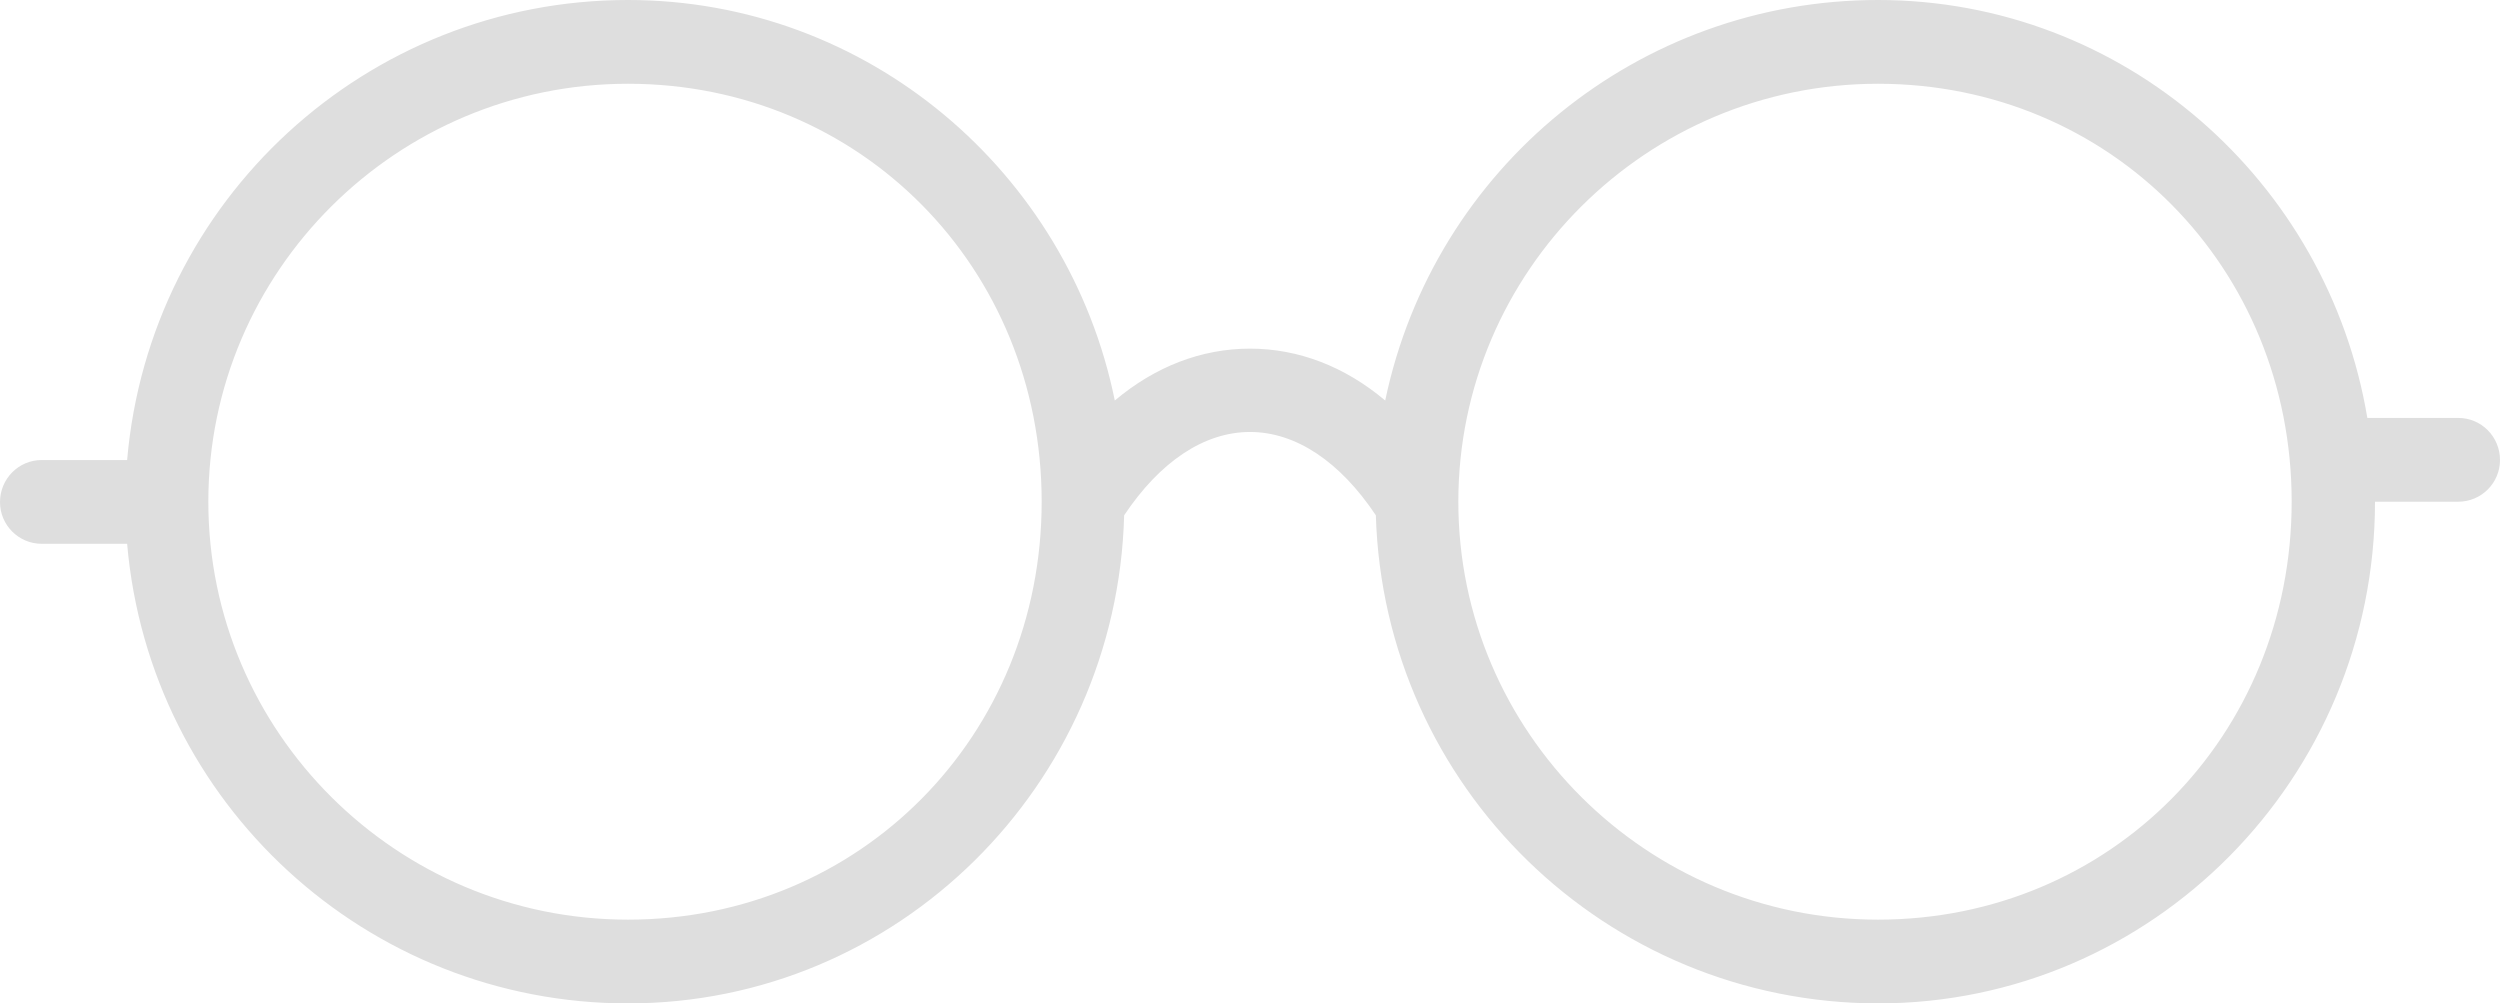 <?xml version="1.0" encoding="utf-8"?>
<!-- Generator: Adobe Illustrator 24.1.0, SVG Export Plug-In . SVG Version: 6.00 Build 0)  -->
<svg version="1.1" id="Calque_1" xmlns="http://www.w3.org/2000/svg" xmlns:xlink="http://www.w3.org/1999/xlink" x="0px" y="0px"
	 viewBox="0 0 588 236" style="enable-background:new 0 0 588 236;" xml:space="preserve">
<style type="text/css">
	.st0{opacity:0.13;fill-rule:evenodd;clip-rule:evenodd;enable-background:new    ;}
</style>
<path id="Lunettes" class="st0" d="M578.2,98.3h-21.4C547.5,42.6,499.5,0,441.7,0c-56.1,0-104.4,39.3-115.9,94.2
	c-9.5-8-20.4-12.2-31.8-12.2s-22.3,4.2-31.8,12.2C251.3,40.5,204.1,0,147.7,0C86.3,0,35.2,47,29.9,108.2H9.8c-5.4,0-9.8,4.4-9.8,9.9
	c0,5.4,4.4,9.8,9.8,9.8h20.1C35.2,189,86.3,236,147.7,236c63.4,0,115-51.2,116.7-114.8c8.4-12.6,18.8-19.6,29.6-19.6
	s21.2,7,29.6,19.6c1.9,63.9,54.2,114.7,118.1,114.8c64.5,0,116.9-52.9,116.9-118h19.6c5.4,0,9.8-4.4,9.8-9.8
	C588,102.7,583.6,98.3,578.2,98.3L578.2,98.3z M147.7,216.3C93.3,216.3,49,172.2,49,118s44.3-98.3,98.7-98.3
	c54.6,0,97.3,43.2,97.3,98.3S202.3,216.3,147.7,216.3z M441.7,216.3c-54.4,0-98.7-44.1-98.7-98.3s44.3-98.3,98.7-98.3
	c54.6,0,97.3,43.2,97.3,98.3S496.3,216.3,441.7,216.3z"/>
</svg>
